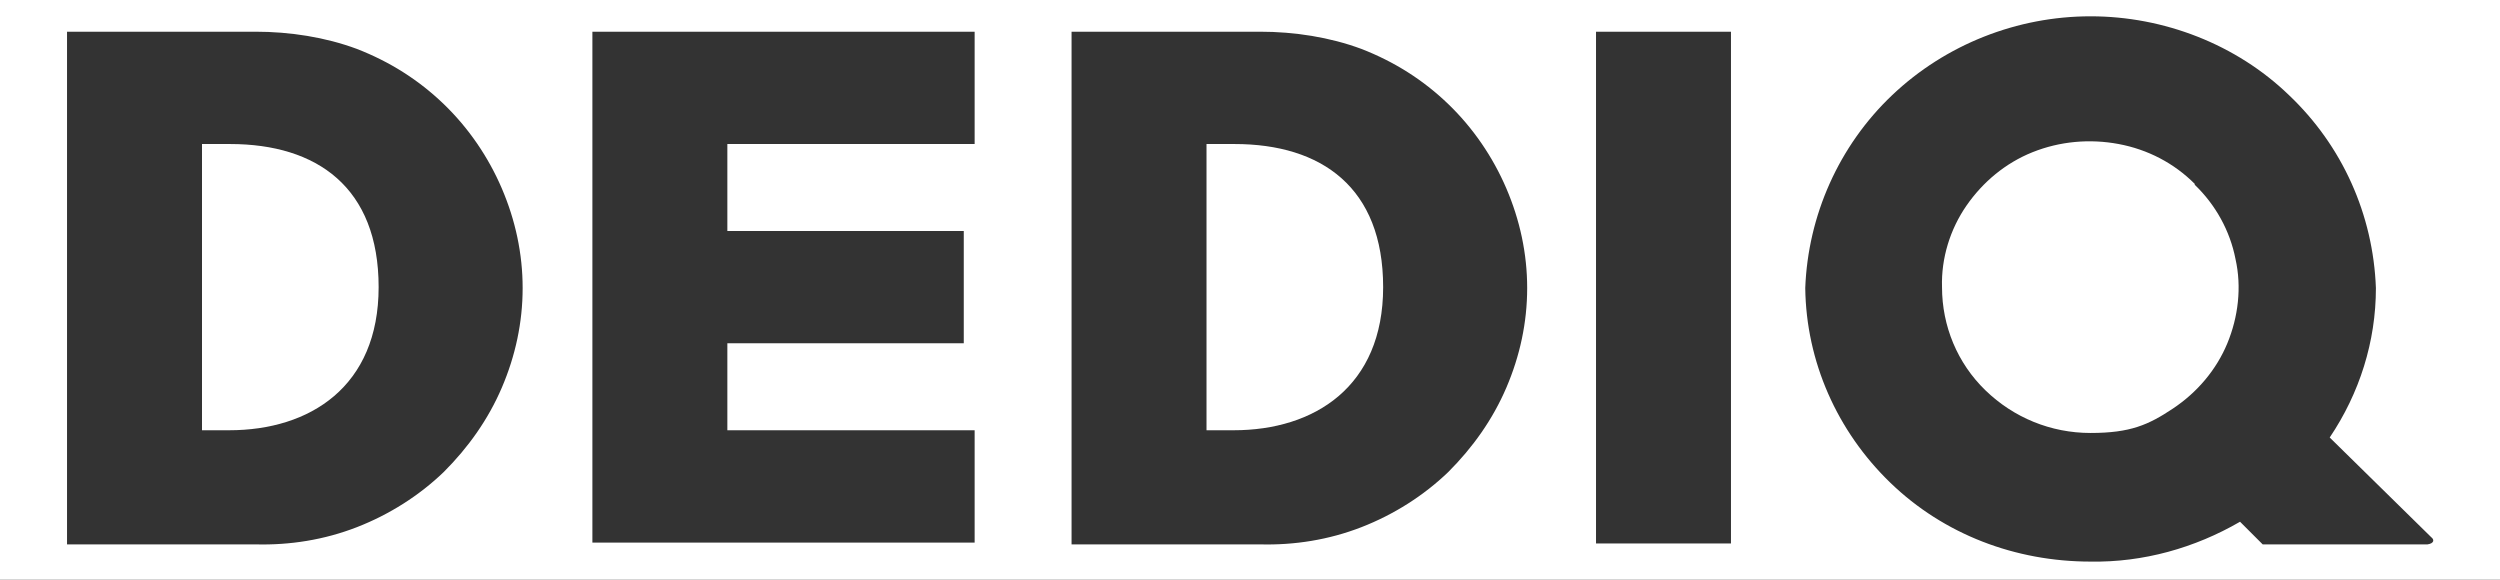 <svg width="276" height="64" viewBox="0 0 276 64" fill="none" xmlns="http://www.w3.org/2000/svg">
<rect x="0" y="0" width="276" height="64" fill="#333333" stroke="none"/>
<g clip-path="url(#clip0_8603_298)">
<path d="M242.299 20.3C239.999 18 237.099 16.5 233.899 15.9C230.699 15.3 227.399 15.6 224.399 16.8C221.399 18 218.899 20.1 217.099 22.7C215.299 25.3 214.299 28.5 214.399 31.7C214.399 36 216.099 40.1 219.199 43.1C222.299 46.1 226.399 47.8 230.799 47.8C235.199 47.8 237.199 46.9 239.899 45.1C242.599 43.3 244.699 40.8 245.899 37.9C247.099 35 247.499 31.7 246.799 28.6C246.199 25.5 244.599 22.6 242.299 20.4V20.3Z" fill="white"/>
<path d="M25.401 15.9H22.301V47.5H25.301C34.201 47.5 41.801 42.7 41.801 31.7C41.801 20.7 35.001 15.9 25.401 15.9Z" fill="white"/>
<path d="M0 0V64H276V0H0ZM55.4 42.8C53.9 46.3 51.7 49.4 49 52.1C46.3 54.7 43 56.8 39.4 58.2C35.8 59.6 32 60.2 28.2 60.1H7.4V3.5H28.2C32 3.5 35.9 4.1 39.4 5.4C43 6.8 46.2 8.8 49 11.5C51.7 14.1 53.9 17.3 55.4 20.8C56.9 24.3 57.7 28 57.7 31.8C57.7 35.6 56.9 39.3 55.4 42.8ZM107.6 15.9H80.3V25.5H106.4V37.9H80.3V47.5H107.6V59.9H65.4V3.5H107.6V15.9ZM166.3 42.8C164.8 46.3 162.6 49.4 159.9 52.1C157.2 54.7 153.9 56.8 150.3 58.2C146.7 59.6 142.9 60.2 139.1 60.1H118.3V3.5H139.1C142.9 3.5 146.8 4.1 150.3 5.4C153.9 6.8 157.1 8.8 159.9 11.5C162.6 14.1 164.8 17.3 166.3 20.8C167.8 24.3 168.6 28 168.6 31.8C168.6 35.6 167.8 39.3 166.3 42.8ZM191.1 60H176.2V3.5H191.1V60ZM268 60.1H249.8L247.3 57.6C242.3 60.5 236.6 62.1 230.8 62C222.5 62 214.6 59 208.7 53.3C202.8 47.6 199.4 39.9 199.3 31.8C199.6 23.8 203 16.1 208.9 10.5C214.8 4.9 222.7 1.8 230.8 1.8C238.9 1.8 246.9 4.9 252.7 10.5C258.6 16.1 262 23.7 262.3 31.8C262.3 37.7 260.5 43.4 257.2 48.3L268.4 59.3C268.8 59.6 268.7 60 268 60.1Z" fill="white"/>
<path d="M136.299 15.9H133.199V47.5H136.199C145.099 47.5 152.699 42.7 152.699 31.7C152.699 20.7 145.899 15.9 136.299 15.9Z" fill="white"/>
</g>
<defs>
<clipPath id="clip0_8603_298">
<rect width="276" height="64" fill="white"/>
</clipPath>
</defs>
</svg>
